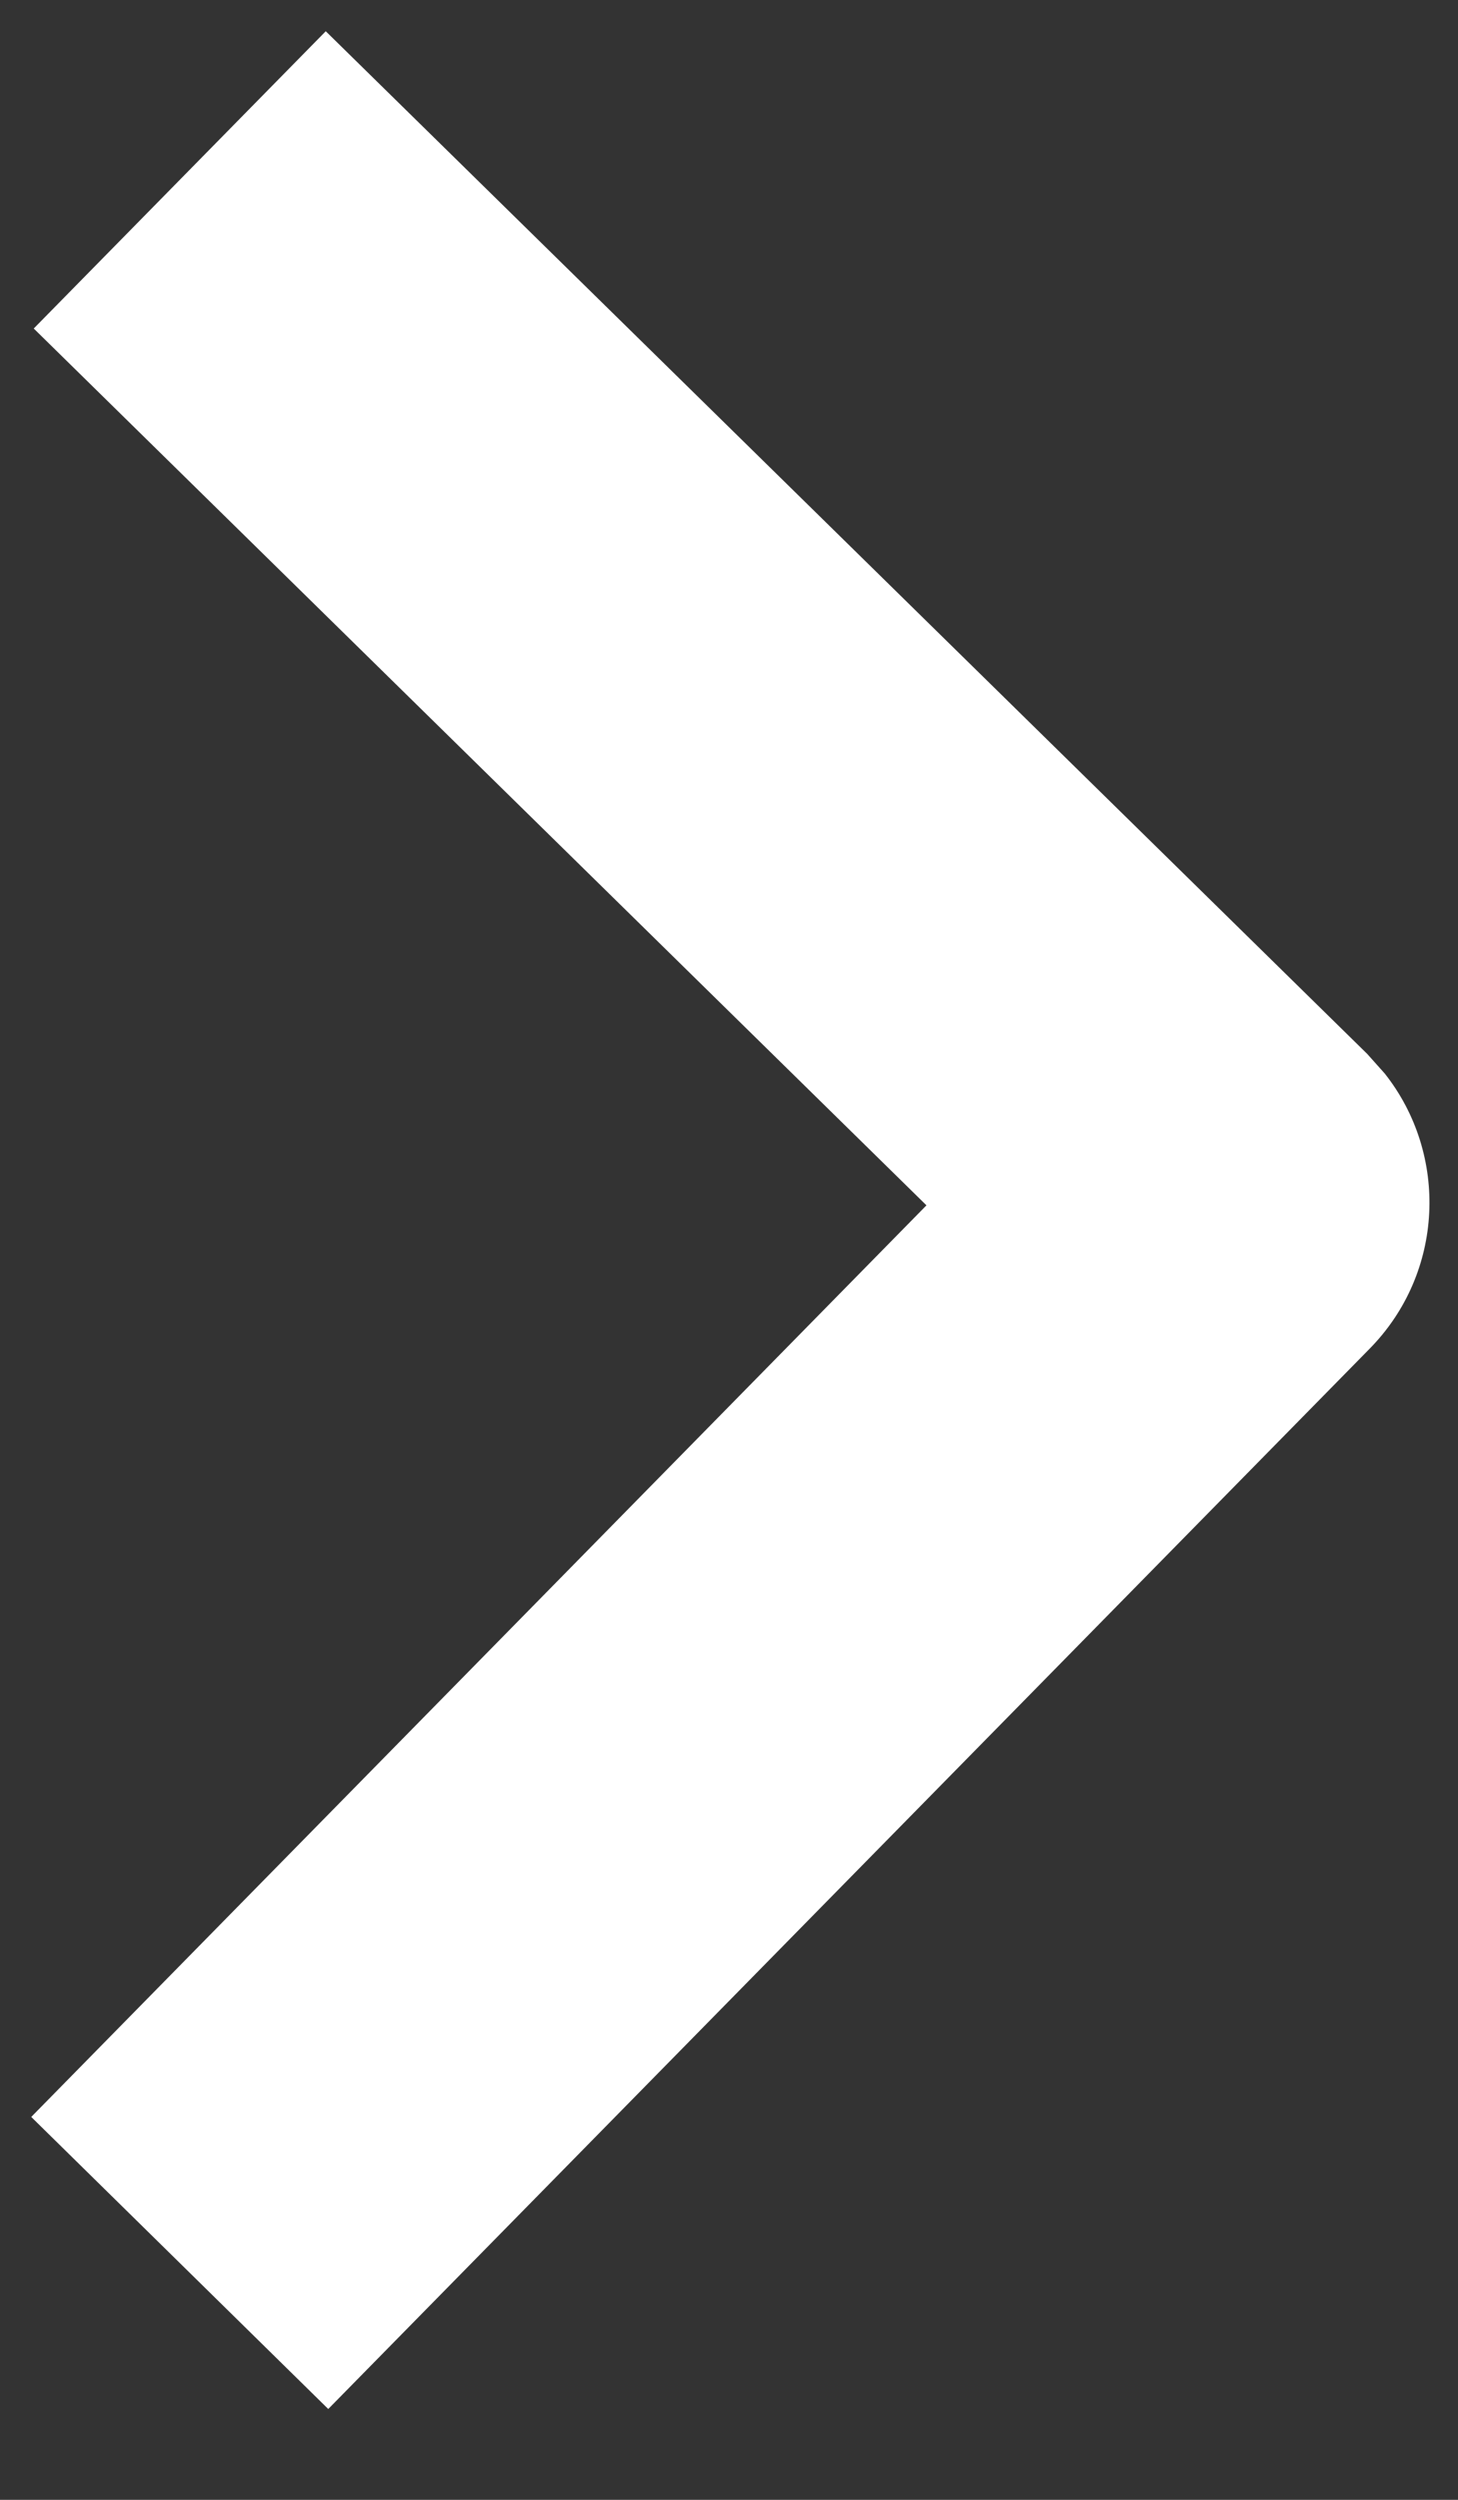 <svg width="7" height="12" viewBox="0 0 7 12" fill="none" xmlns="http://www.w3.org/2000/svg">
<rect x="0" y="0" width="7" height="12" fill="#333333" stroke="none"/>
<path d="M1.576 11.564L6.576 6.474C6.934 6.11 6.956 5.542 6.648 5.153L6.564 5.059L1.564 0.15L0.162 1.577L4.448 5.786L0.15 10.162L1.576 11.564Z" fill="white"/>
</svg>
